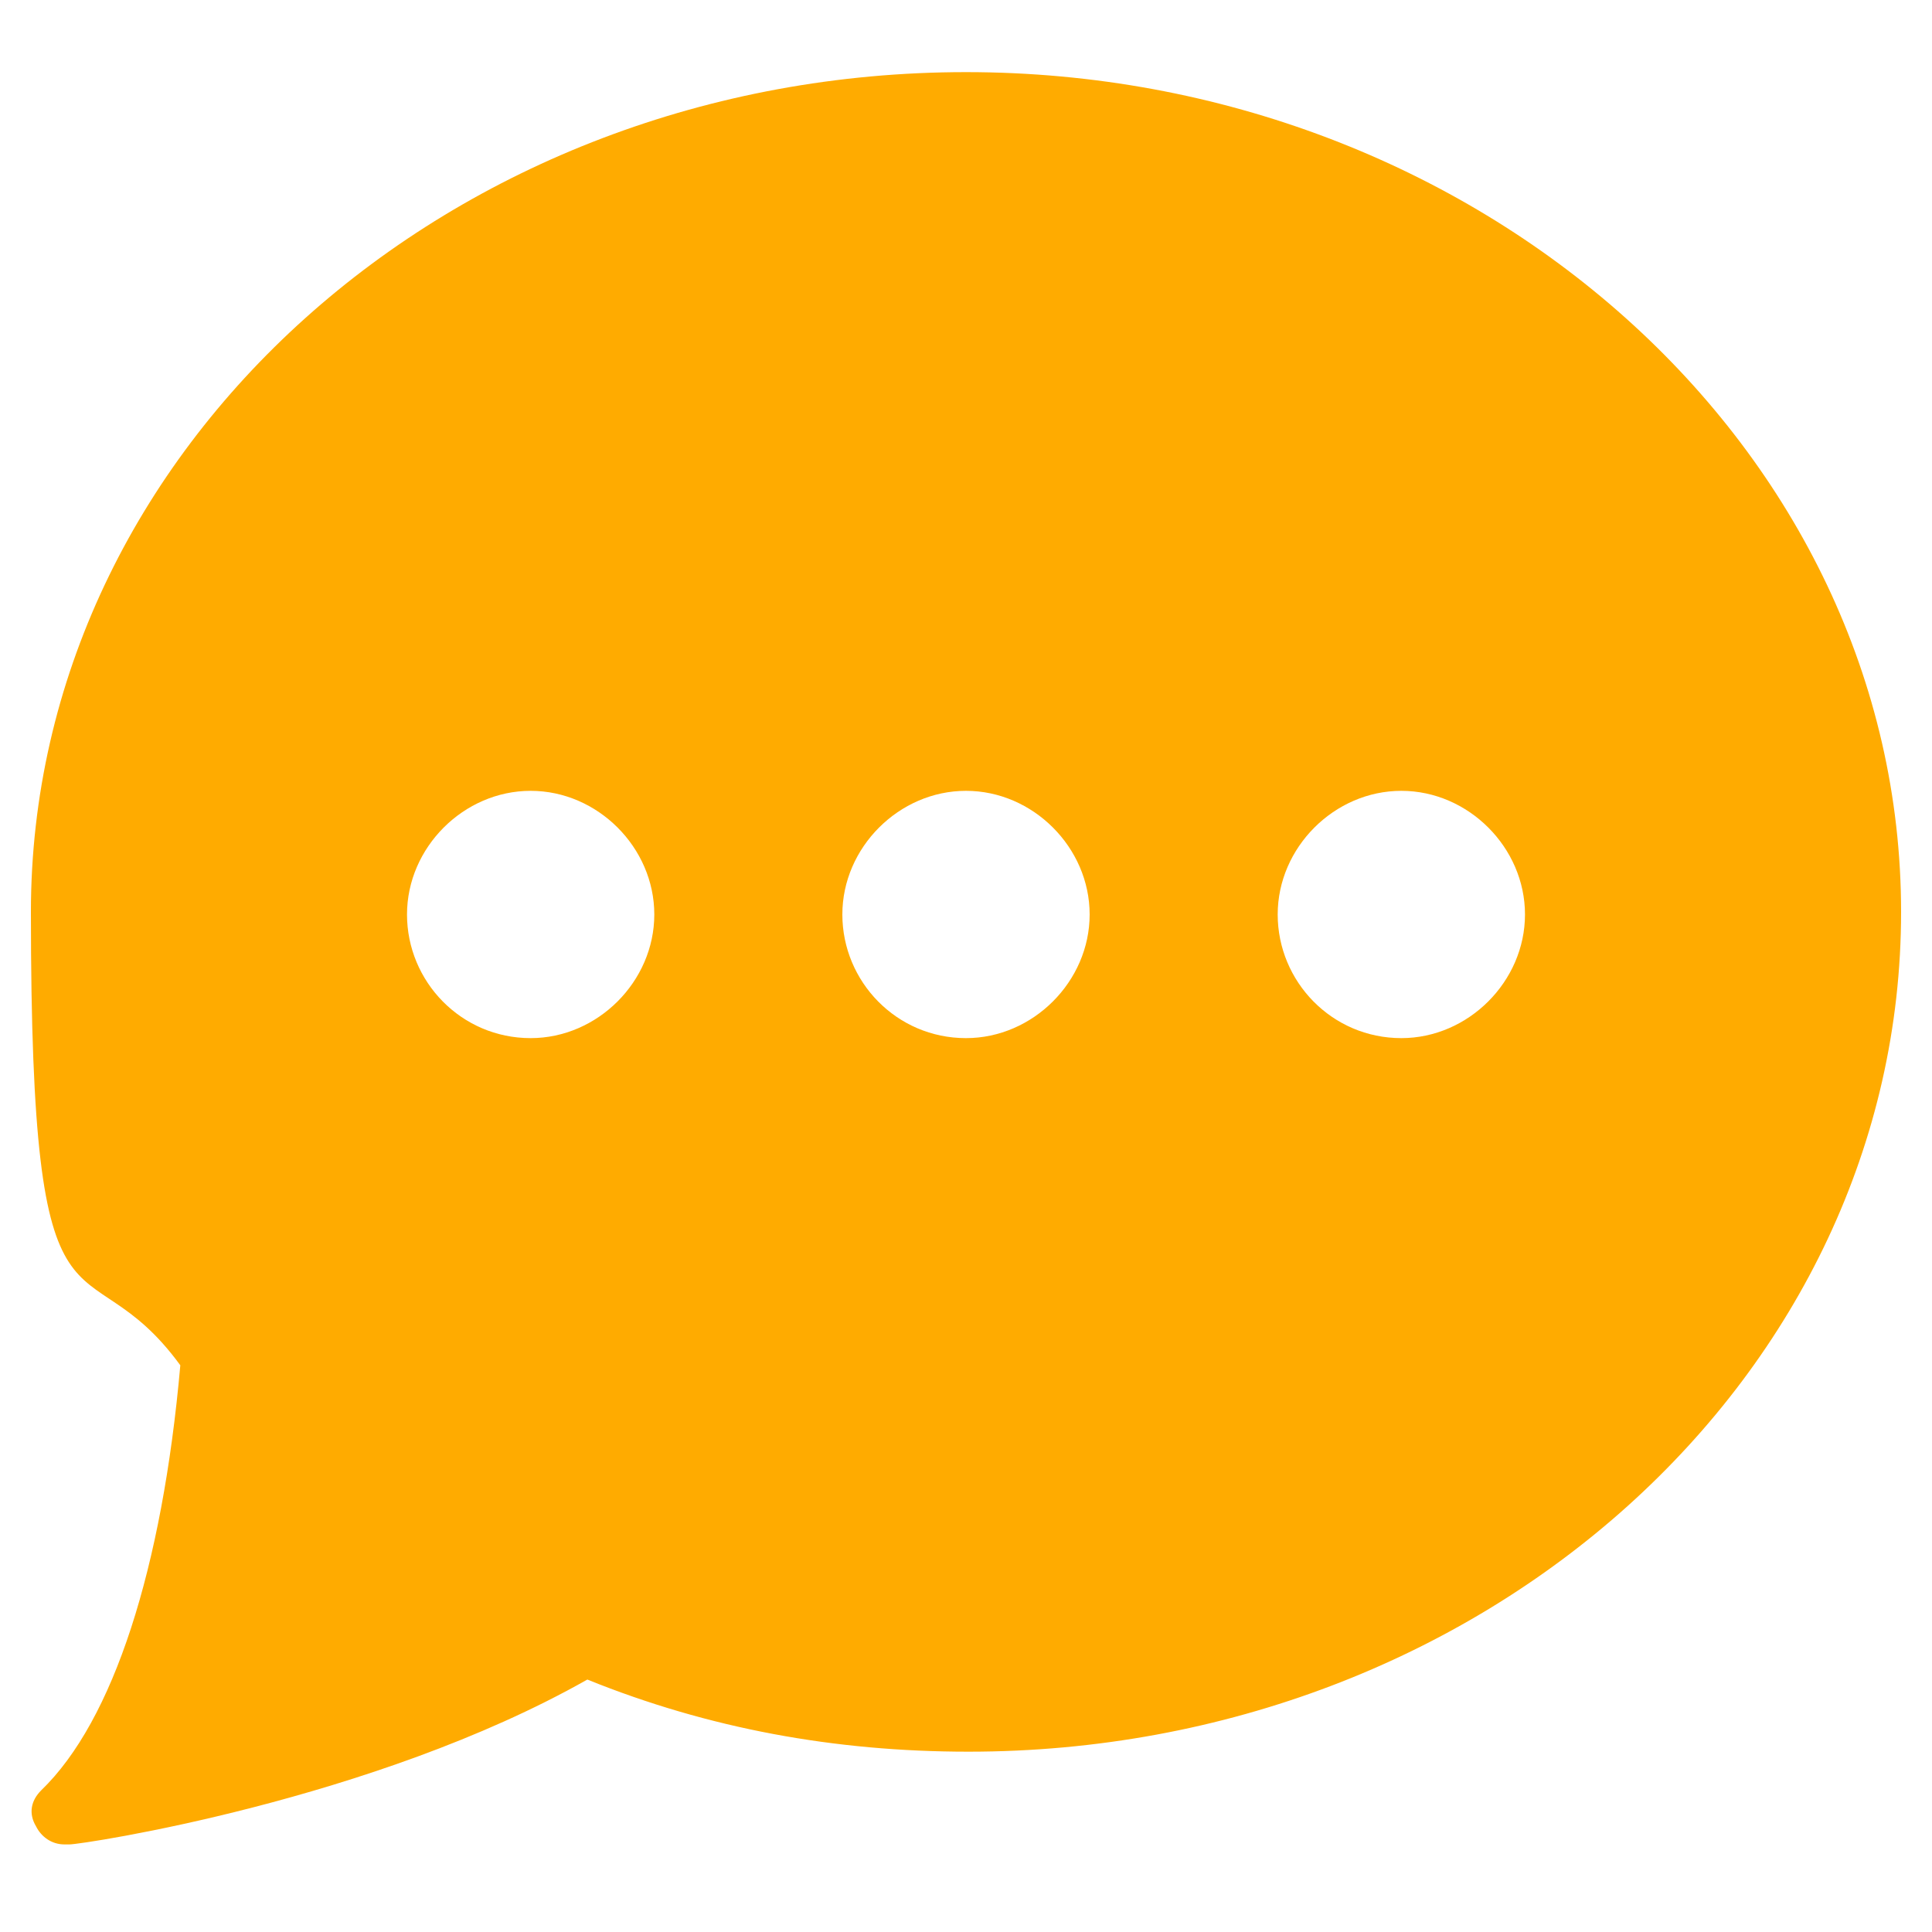 <?xml version="1.0" encoding="UTF-8"?>
<svg id="_レイヤー_1" data-name=" レイヤー 1" xmlns="http://www.w3.org/2000/svg" version="1.1" viewBox="0 0 75 75">
  <defs>
    <style>
      .cls-1 {
        fill: #ffab00;
        stroke-width: 0px;
      }
    </style>
  </defs>
  <path class="cls-1" d="M37.5,2.8C17.5,2.8,1.2,17.4,1.2,35.4s2,12.4,5.8,17.6c-.7,7.9-2.6,13.8-5.4,16.5-.4.4-.5.9-.2,1.4.2.4.6.7,1.1.7s0,0,.2,0c.5,0,11.8-1.7,20.1-6.4,4.7,1.9,9.6,2.8,14.8,2.8,20,0,36.2-14.6,36.2-32.6S57.4,2.8,37.5,2.8ZM20.6,40.3c-2.7,0-4.8-2.2-4.8-4.8s2.2-4.8,4.8-4.8,4.8,2.2,4.8,4.8-2.2,4.8-4.8,4.8ZM37.5,40.3c-2.7,0-4.8-2.2-4.8-4.8s2.2-4.8,4.8-4.8,4.8,2.2,4.8,4.8-2.2,4.8-4.8,4.8ZM54.4,40.3c-2.7,0-4.8-2.2-4.8-4.8s2.2-4.8,4.8-4.8,4.8,2.2,4.8,4.8-2.2,4.8-4.8,4.8Z"/>
</svg>